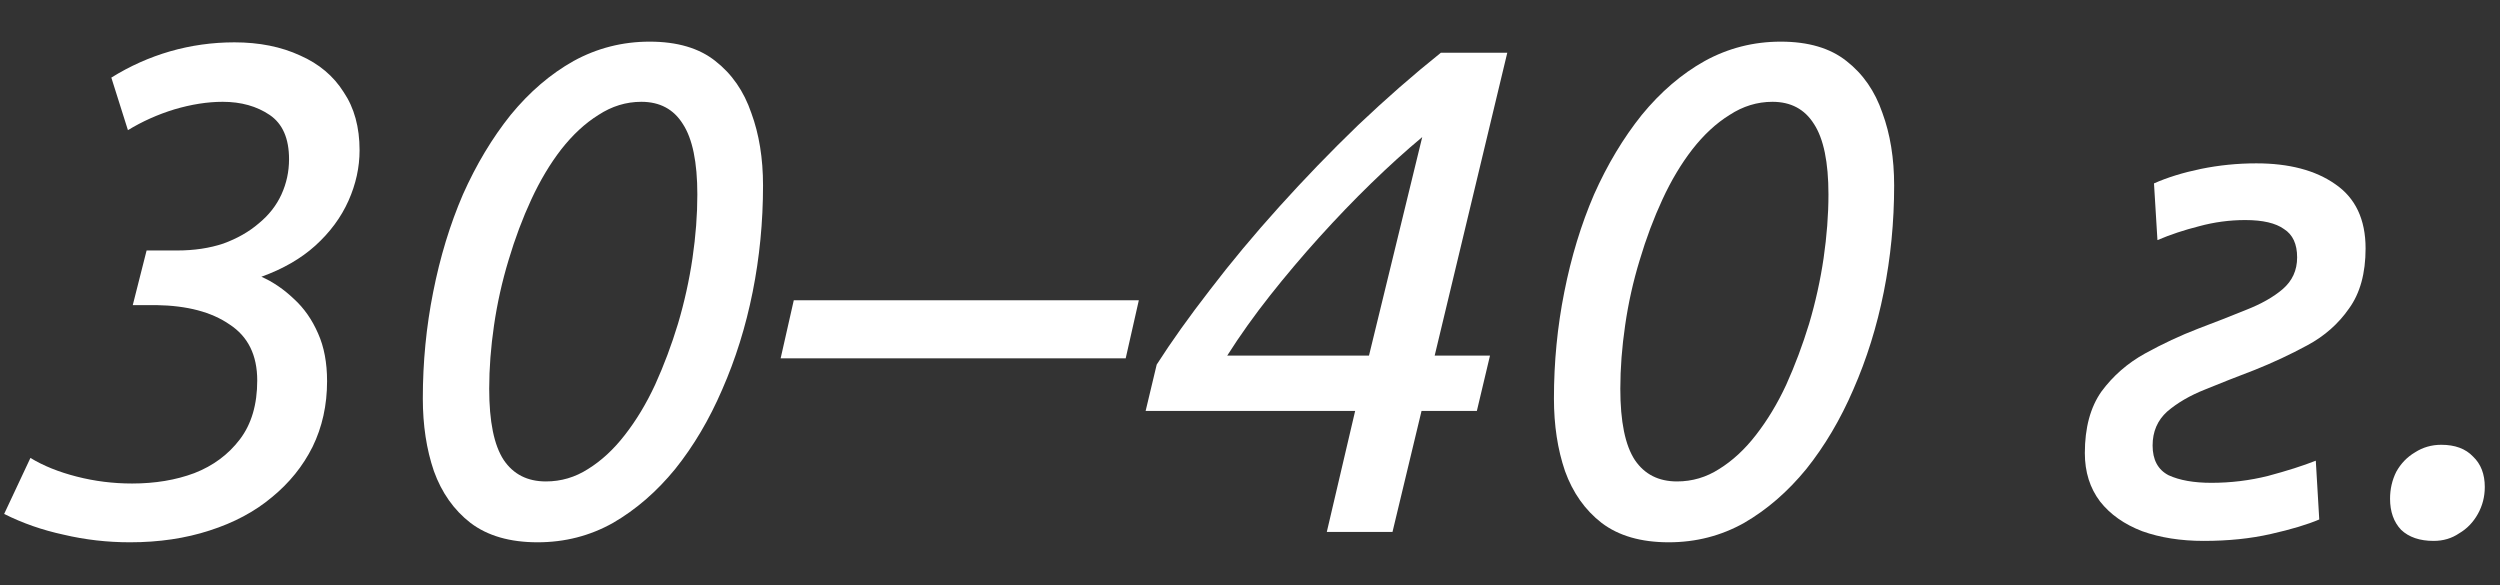 <?xml version="1.0" encoding="UTF-8"?> <svg xmlns="http://www.w3.org/2000/svg" width="47" height="11" viewBox="0 0 47 11" fill="none"><rect x="0" y="0" width="47" height="11" fill="#333333" stroke="none"/><path d="M2.444 10.195C2.019 10.195 1.603 10.148 1.196 10.052C0.797 9.966 0.425 9.836 0.078 9.662L0.572 8.609C0.815 8.757 1.105 8.874 1.443 8.96C1.781 9.047 2.128 9.09 2.483 9.09C2.916 9.09 3.306 9.025 3.653 8.895C4.008 8.757 4.294 8.544 4.511 8.258C4.728 7.972 4.836 7.604 4.836 7.153C4.836 6.677 4.663 6.326 4.316 6.1C3.978 5.866 3.519 5.745 2.938 5.736H2.496L2.756 4.709H3.328C3.649 4.709 3.939 4.666 4.199 4.579C4.459 4.484 4.68 4.358 4.862 4.202C5.053 4.046 5.196 3.864 5.291 3.656C5.386 3.448 5.434 3.227 5.434 2.993C5.434 2.603 5.313 2.326 5.07 2.161C4.827 1.997 4.533 1.914 4.186 1.914C3.9 1.914 3.597 1.962 3.276 2.057C2.964 2.153 2.674 2.283 2.405 2.447L2.093 1.459C2.44 1.243 2.808 1.078 3.198 0.965C3.588 0.853 3.991 0.796 4.407 0.796C4.875 0.796 5.287 0.879 5.642 1.043C5.997 1.199 6.27 1.429 6.461 1.732C6.66 2.027 6.76 2.391 6.76 2.824C6.76 3.145 6.691 3.461 6.552 3.773C6.413 4.085 6.205 4.367 5.928 4.618C5.659 4.861 5.321 5.056 4.914 5.203C5.131 5.299 5.334 5.437 5.525 5.619C5.716 5.793 5.867 6.009 5.98 6.269C6.093 6.521 6.149 6.82 6.149 7.166C6.149 7.617 6.058 8.029 5.876 8.401C5.694 8.765 5.438 9.082 5.109 9.35C4.788 9.619 4.398 9.827 3.939 9.974C3.488 10.121 2.99 10.195 2.444 10.195Z" fill="white"></path><path d="M10.107 10.195C9.587 10.195 9.167 10.074 8.846 9.831C8.534 9.589 8.304 9.264 8.157 8.856C8.018 8.449 7.949 7.994 7.949 7.491C7.949 6.807 8.014 6.139 8.144 5.489C8.274 4.831 8.46 4.22 8.703 3.656C8.954 3.093 9.253 2.595 9.6 2.161C9.955 1.728 10.35 1.39 10.783 1.147C11.225 0.905 11.702 0.783 12.213 0.783C12.733 0.783 13.145 0.905 13.448 1.147C13.76 1.39 13.985 1.715 14.124 2.122C14.271 2.521 14.345 2.976 14.345 3.487C14.345 4.172 14.28 4.839 14.15 5.489C14.02 6.139 13.829 6.75 13.578 7.322C13.335 7.886 13.041 8.384 12.694 8.817C12.347 9.242 11.957 9.58 11.524 9.831C11.091 10.074 10.618 10.195 10.107 10.195ZM10.263 9.051C10.549 9.051 10.813 8.973 11.056 8.817C11.307 8.661 11.537 8.449 11.745 8.18C11.962 7.903 12.152 7.587 12.317 7.231C12.482 6.867 12.625 6.486 12.746 6.087C12.867 5.68 12.958 5.268 13.019 4.852C13.08 4.436 13.11 4.038 13.11 3.656C13.11 3.05 13.019 2.608 12.837 2.33C12.664 2.053 12.404 1.914 12.057 1.914C11.771 1.914 11.502 1.997 11.251 2.161C11 2.317 10.766 2.534 10.549 2.811C10.341 3.08 10.155 3.392 9.99 3.747C9.825 4.103 9.682 4.484 9.561 4.891C9.44 5.29 9.349 5.697 9.288 6.113C9.227 6.529 9.197 6.928 9.197 7.309C9.197 7.925 9.288 8.371 9.47 8.648C9.652 8.917 9.916 9.051 10.263 9.051Z" fill="white"></path><path d="M14.676 6.737L14.923 5.645H21.41L21.163 6.737H14.676Z" fill="white"></path><path d="M24.944 10L25.477 7.725H21.538L21.746 6.854C22.023 6.421 22.357 5.953 22.747 5.45C23.137 4.939 23.57 4.419 24.047 3.89C24.523 3.362 25.017 2.85 25.529 2.356C26.049 1.862 26.569 1.407 27.089 0.991H28.337L26.972 6.685H28.012L27.765 7.725H26.725L26.179 10H24.944ZM23.072 6.685H25.737L26.738 2.577C26.426 2.837 26.105 3.128 25.776 3.448C25.455 3.76 25.13 4.098 24.801 4.462C24.48 4.818 24.172 5.182 23.878 5.554C23.583 5.927 23.314 6.304 23.072 6.685Z" fill="white"></path><path d="M31.372 10.195C30.852 10.195 30.431 10.074 30.111 9.831C29.799 9.589 29.569 9.264 29.422 8.856C29.283 8.449 29.214 7.994 29.214 7.491C29.214 6.807 29.279 6.139 29.409 5.489C29.539 4.831 29.725 4.22 29.968 3.656C30.219 3.093 30.518 2.595 30.865 2.161C31.22 1.728 31.614 1.39 32.048 1.147C32.49 0.905 32.966 0.783 33.478 0.783C33.998 0.783 34.409 0.905 34.713 1.147C35.025 1.39 35.25 1.715 35.389 2.122C35.536 2.521 35.61 2.976 35.61 3.487C35.61 4.172 35.545 4.839 35.415 5.489C35.285 6.139 35.094 6.75 34.843 7.322C34.6 7.886 34.305 8.384 33.959 8.817C33.612 9.242 33.222 9.58 32.789 9.831C32.355 10.074 31.883 10.195 31.372 10.195ZM31.528 9.051C31.814 9.051 32.078 8.973 32.321 8.817C32.572 8.661 32.802 8.449 33.01 8.18C33.226 7.903 33.417 7.587 33.582 7.231C33.746 6.867 33.889 6.486 34.011 6.087C34.132 5.68 34.223 5.268 34.284 4.852C34.344 4.436 34.375 4.038 34.375 3.656C34.375 3.05 34.284 2.608 34.102 2.33C33.928 2.053 33.668 1.914 33.322 1.914C33.036 1.914 32.767 1.997 32.516 2.161C32.264 2.317 32.03 2.534 31.814 2.811C31.606 3.08 31.419 3.392 31.255 3.747C31.09 4.103 30.947 4.484 30.826 4.891C30.704 5.29 30.613 5.697 30.553 6.113C30.492 6.529 30.462 6.928 30.462 7.309C30.462 7.925 30.553 8.371 30.735 8.648C30.917 8.917 31.181 9.051 31.528 9.051Z" fill="white"></path><path d="M41.431 10.169C40.998 10.169 40.612 10.108 40.274 9.987C39.936 9.857 39.672 9.671 39.481 9.428C39.291 9.177 39.195 8.874 39.195 8.518C39.195 8.042 39.299 7.656 39.507 7.361C39.724 7.067 39.997 6.828 40.326 6.646C40.656 6.464 40.989 6.308 41.327 6.178C41.648 6.057 41.947 5.94 42.224 5.827C42.51 5.715 42.74 5.585 42.913 5.437C43.095 5.281 43.186 5.082 43.186 4.839C43.186 4.588 43.104 4.41 42.939 4.306C42.783 4.194 42.541 4.137 42.211 4.137C41.916 4.137 41.626 4.176 41.34 4.254C41.063 4.324 40.803 4.41 40.56 4.514L40.495 3.448C40.746 3.336 41.041 3.245 41.379 3.175C41.717 3.106 42.064 3.071 42.419 3.071C43.035 3.071 43.529 3.201 43.901 3.461C44.282 3.721 44.473 4.124 44.473 4.67C44.473 5.138 44.369 5.515 44.161 5.801C43.962 6.087 43.702 6.317 43.381 6.49C43.06 6.664 42.727 6.82 42.38 6.958C42.059 7.08 41.752 7.201 41.457 7.322C41.171 7.435 40.933 7.574 40.742 7.738C40.56 7.903 40.469 8.115 40.469 8.375C40.469 8.644 40.569 8.83 40.768 8.934C40.976 9.03 41.245 9.077 41.574 9.077C41.938 9.077 42.294 9.034 42.64 8.947C42.995 8.852 43.294 8.757 43.537 8.661L43.602 9.766C43.377 9.862 43.074 9.953 42.692 10.039C42.311 10.126 41.891 10.169 41.431 10.169Z" fill="white"></path><path d="M45.752 10.169C45.492 10.169 45.288 10.1 45.141 9.961C45.002 9.814 44.933 9.619 44.933 9.376C44.933 9.194 44.972 9.025 45.05 8.869C45.137 8.713 45.254 8.592 45.401 8.505C45.548 8.41 45.713 8.362 45.895 8.362C46.155 8.362 46.354 8.436 46.493 8.583C46.64 8.722 46.714 8.913 46.714 9.155C46.714 9.337 46.671 9.506 46.584 9.662C46.497 9.818 46.38 9.94 46.233 10.026C46.094 10.121 45.934 10.169 45.752 10.169Z" fill="white"></path></svg> 